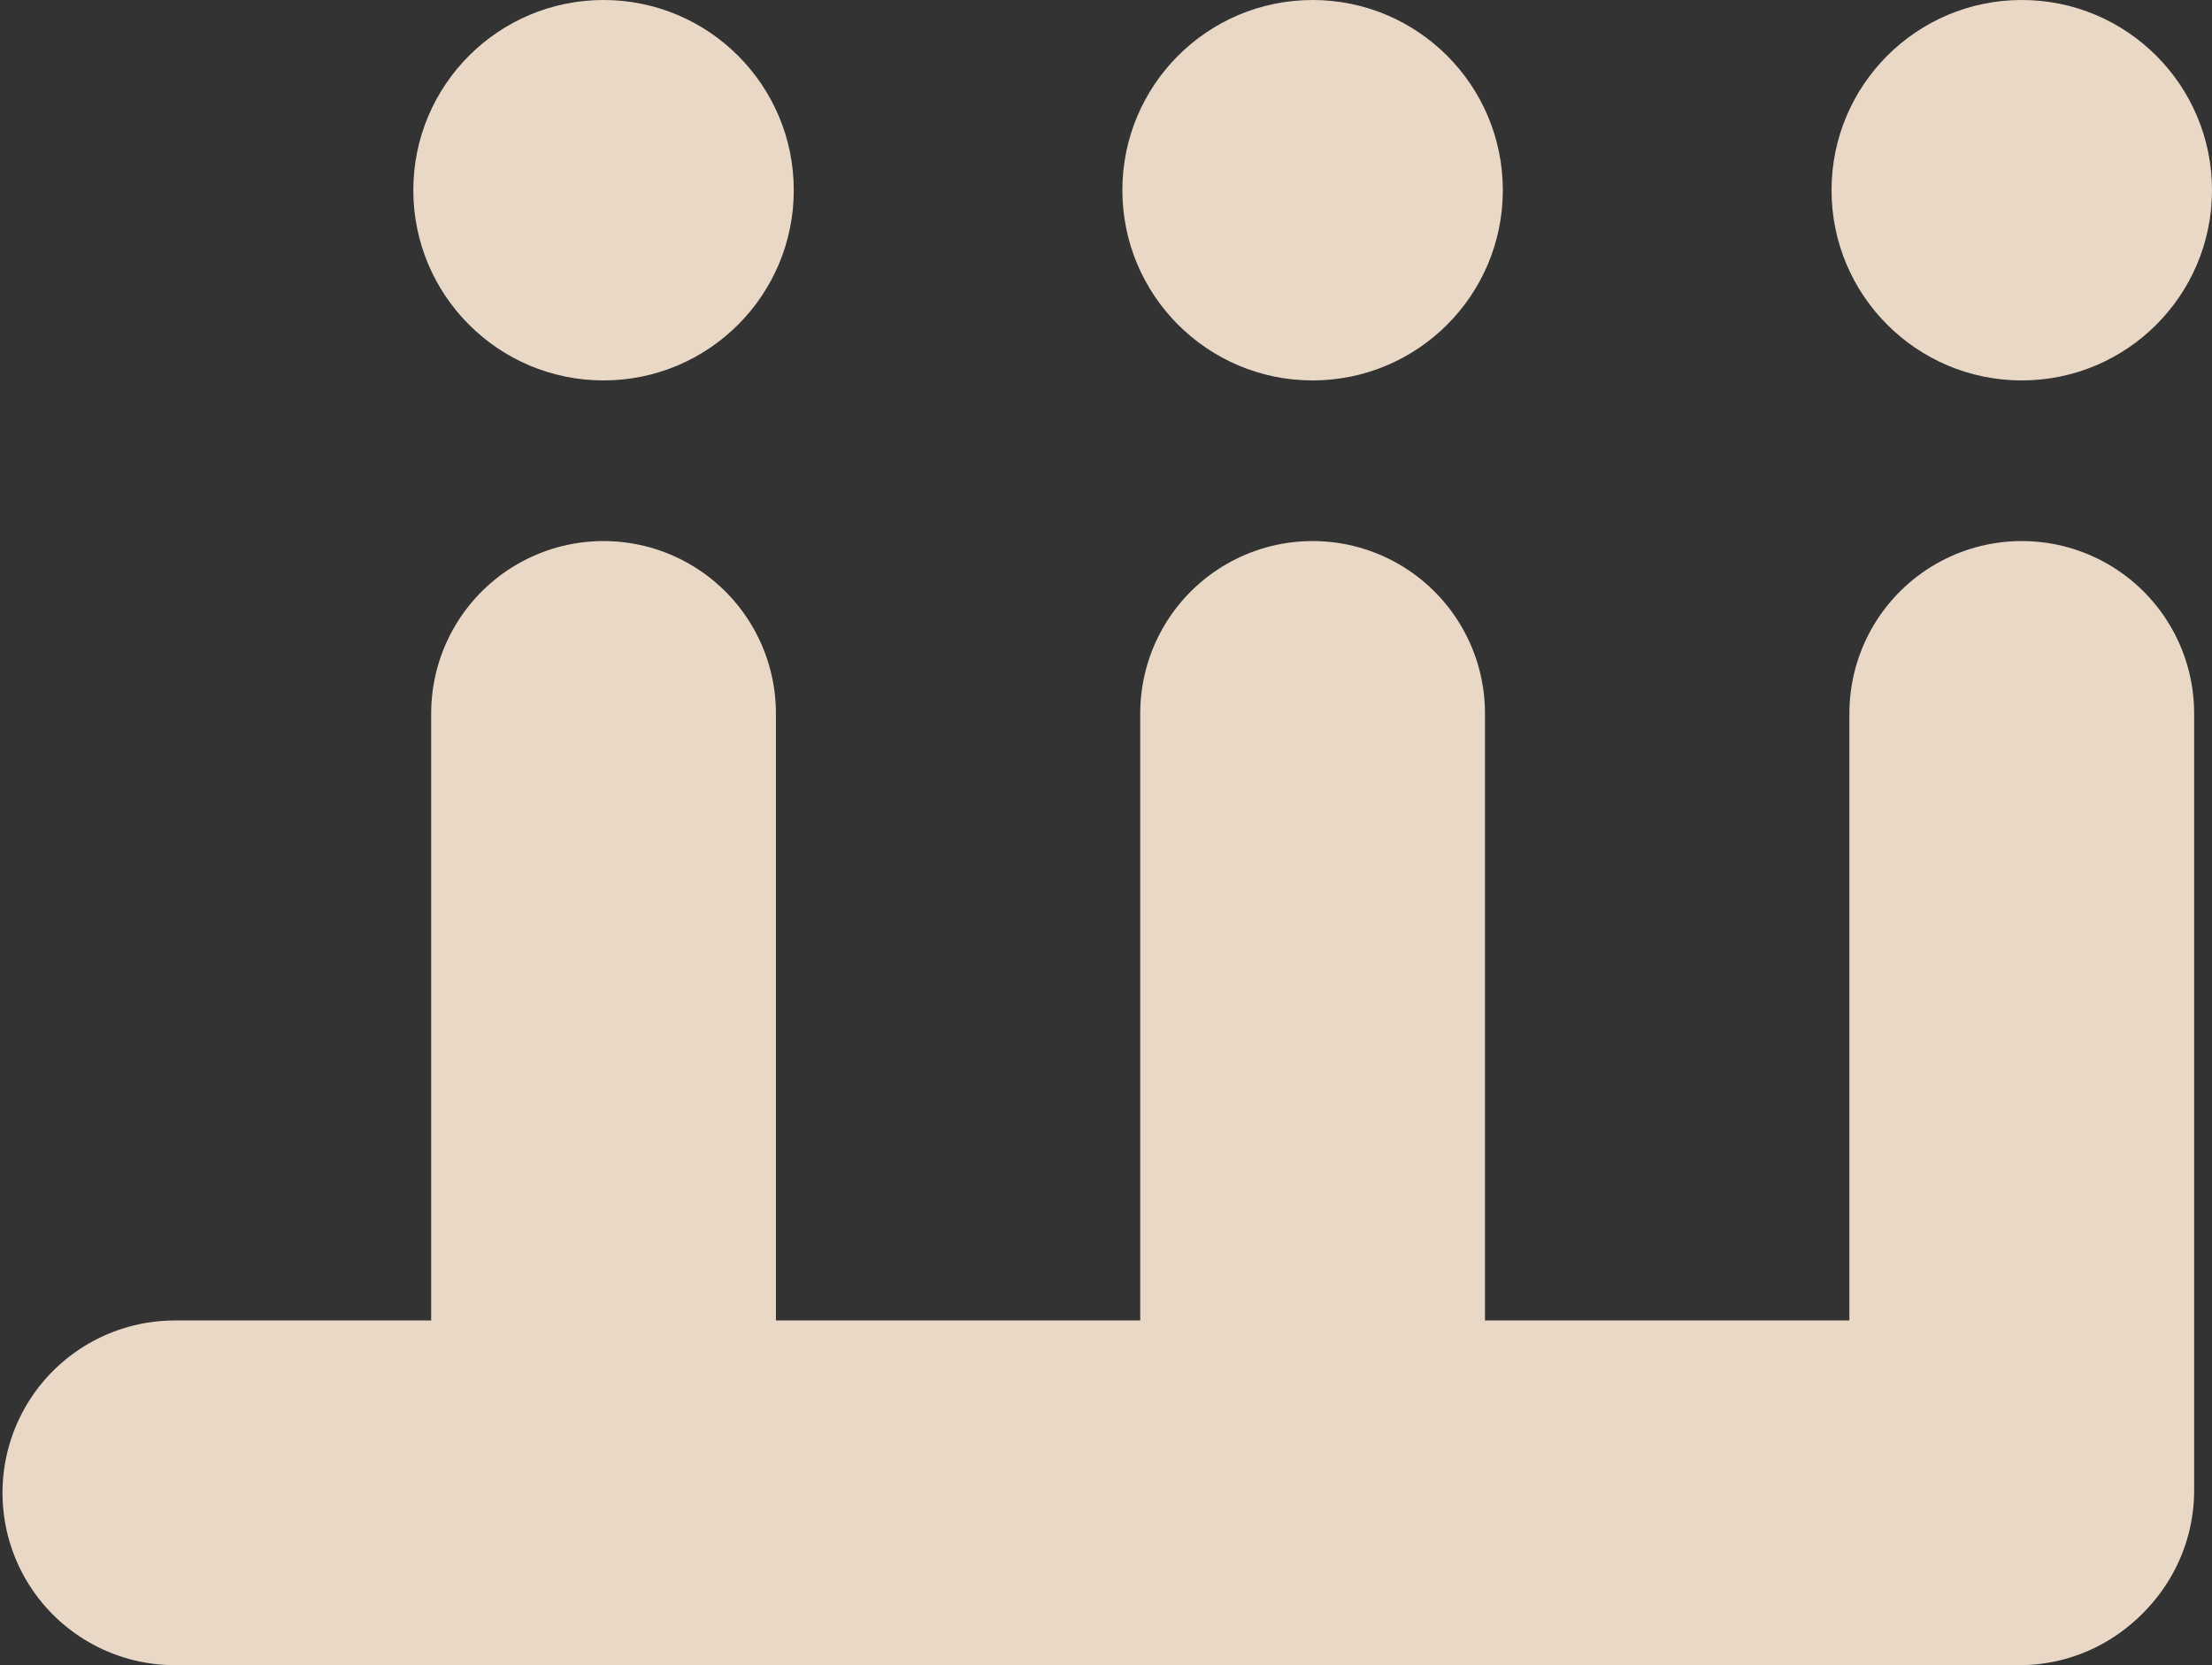 <?xml version="1.0"?>

<!-- Created with Inkscape (http://www.inkscape.org/) --> <svg xmlns:dc="http://purl.org/dc/elements/1.1/" xmlns:cc="http://creativecommons.org/ns#" xmlns:rdf="http://www.w3.org/1999/02/22-rdf-syntax-ns#" xmlns:svg="http://www.w3.org/2000/svg" xmlns="http://www.w3.org/2000/svg" xmlns:xlink="http://www.w3.org/1999/xlink" xmlns:sodipodi="http://sodipodi.sourceforge.net/DTD/sodipodi-0.dtd" xmlns:inkscape="http://www.inkscape.org/namespaces/inkscape" width="20" height="15.058" viewBox="0 0 20 15.058" version="1.1" id="svg8" inkscape:version="0.91 r13725" sodipodi:docname="logo.svg"><rect x="0" y="0" width="20" height="15.058" fill="#333333" stroke="none"/> <defs id="defs2"> <linearGradient y2="41.326" x2="82.653" y1="41.326" x1="0" gradientUnits="userSpaceOnUse" id="linearGradient8933" xlink:href="#SVGID_2_-6" gradientTransform="matrix(0.151,0,0,0.151,-42.928,47.856)"></linearGradient> <linearGradient gradientUnits="userSpaceOnUse" id="SVGID_2_-6" x1="0" x2="82.653" y1="41.326" y2="41.326"> <stop offset="0" style="stop-color:#ED2224" id="stop5074"></stop> <stop offset="1" style="stop-color:#E61E25" id="stop5076"></stop> </linearGradient> <linearGradient y2="-238.036" x2="61.002" y1="-238.036" x1="32.778" gradientTransform="matrix(0,0.151,-0.151,0,-72.729,51.136)" gradientUnits="userSpaceOnUse" id="linearGradient8931" xlink:href="#SVGID_1_-3"></linearGradient> <linearGradient gradientTransform="matrix(-5.2359878e-8,1,-1,-5.2359878e-8,-196.709,21.65)" gradientUnits="userSpaceOnUse" id="SVGID_1_-3" x1="32.778" x2="61.002" y1="-238.036" y2="-238.036"> <stop offset="0" style="stop-color:#FCD447" id="stop5065"></stop> <stop offset="0.624" style="stop-color:#FCD447" id="stop5067"></stop> <stop offset="1" style="stop-color:#FFDE78" id="stop5069"></stop> </linearGradient> <linearGradient y2="41.326" x2="82.653" y1="41.326" x1="0" gradientUnits="userSpaceOnUse" id="linearGradient8929" xlink:href="#SVGID_2_-6" gradientTransform="matrix(0.151,0,0,0.151,-42.928,87.115)"></linearGradient> <linearGradient y2="-238.036" x2="61.002" y1="-238.036" x1="32.778" gradientTransform="matrix(0,0.151,-0.151,0,-72.729,90.395)" gradientUnits="userSpaceOnUse" id="linearGradient8927" xlink:href="#SVGID_1_-3"></linearGradient> <linearGradient y2="41.326" x2="82.653" y1="41.326" x1="0" gradientUnits="userSpaceOnUse" id="linearGradient8925" xlink:href="#SVGID_2_-6" gradientTransform="matrix(0.151,0,0,0.151,-42.928,28.227)"></linearGradient> <linearGradient y2="-238.036" x2="61.002" y1="-238.036" x1="32.778" gradientTransform="matrix(0,0.151,-0.151,0,-72.729,31.507)" gradientUnits="userSpaceOnUse" id="linearGradient8923" xlink:href="#SVGID_1_-3"></linearGradient> <linearGradient y2="-80.173" x2="-38.848" y1="-80.173" x1="-67.072" gradientTransform="matrix(0.151,0,0,0.151,-24.521,125.151)" gradientUnits="userSpaceOnUse" id="linearGradient8921" xlink:href="#SVGID_2_"></linearGradient> <linearGradient gradientTransform="translate(121.5,121.5)" gradientUnits="userSpaceOnUse" id="SVGID_2_" x1="-67.072" x2="-38.848" y1="-80.173" y2="-80.173"> <stop offset="0" style="stop-color:#ED2224" id="stop4802"></stop> <stop offset="1" style="stop-color:#E61E25" id="stop4804"></stop> </linearGradient> <linearGradient y2="-85.738" x2="-77.344" y1="-85.738" x1="-155.73" gradientTransform="matrix(0,-0.151,0.151,0,-27.801,95.35)" gradientUnits="userSpaceOnUse" id="linearGradient8919" xlink:href="#SVGID_1_"></linearGradient> <linearGradient gradientTransform="matrix(-5.2359878e-8,-1,1,-5.2359878e-8,99.849,-75.21)" gradientUnits="userSpaceOnUse" id="SVGID_1_" x1="-155.73" x2="-77.344" y1="-85.738" y2="-85.738"> <stop offset="0" style="stop-color:#64BA46" id="stop4795"></stop> <stop offset="1" style="stop-color:#64BA46" id="stop4797"></stop> </linearGradient> <clipPath id="clipPath4558" clipPathUnits="userSpaceOnUse"> <circle r="110.411" cy="122.065" cx="-314.998" id="circle4560" style="opacity:1;fill:none;fill-opacity:1;stroke:#808080;stroke-width:1.115;stroke-linecap:round;stroke-linejoin:round;stroke-opacity:1;paint-order:normal"></circle> </clipPath> </defs> <sodipodi:namedview id="base" pagecolor="#ffffff" bordercolor="#666666" borderopacity="1.0" inkscape:pageopacity="0.0" inkscape:pageshadow="2" inkscape:zoom="1.979899" inkscape:cx="-6.6494998" inkscape:cy="-26.270272" inkscape:document-units="mm" inkscape:current-layer="layer1" showgrid="false" inkscape:window-width="1885" inkscape:window-height="1176" inkscape:window-x="1955" inkscape:window-y="24" inkscape:window-maximized="1" fit-margin-top="0" fit-margin-left="0" fit-margin-right="0" fit-margin-bottom="0"></sodipodi:namedview>  <g inkscape:label="Layer 1" inkscape:groupmode="layer" id="layer1" transform="translate(-175.021,-298.997)"> <path style="opacity:1;fill:#ffffff;stroke:#ead8c7;stroke-width:3.117;stroke-linecap:round;stroke-linejoin:round;stroke-opacity:1;paint-order:normal" d="m 193.301,305.448 0,7.026" id="path4340" inkscape:connector-curvature="0"></path> <path id="path4342" d="m 176.602,312.496 16.677,0" style="opacity:1;fill:#e5d4c0;fill-opacity:1;stroke:#ead8c7;stroke-width:3.117;stroke-linecap:round;stroke-linejoin:round;stroke-opacity:1;paint-order:normal" inkscape:connector-curvature="0"></path> <path id="path4344" d="m 186.889,305.448 0,7.026" style="opacity:1;fill:#ffffff;stroke:#ead8c7;stroke-width:3.117;stroke-linecap:round;stroke-linejoin:round;stroke-opacity:1;paint-order:normal" inkscape:connector-curvature="0"></path> <path style="opacity:1;fill:#ffffff;stroke:#ead8c7;stroke-width:3.117;stroke-linecap:round;stroke-linejoin:round;stroke-opacity:1;paint-order:normal" d="m 180.478,305.448 0,7.026" id="path4346" inkscape:connector-curvature="0"></path> <circle r="1.72" cy="300.717" cx="193.301" id="circle4348" style="opacity:1;fill:#ead8c7;stroke:none;stroke-width:3.693;stroke-linecap:round;stroke-linejoin:round;paint-order:normal"></circle> <circle style="opacity:1;fill:#ead8c7;stroke:none;stroke-width:3.693;stroke-linecap:round;stroke-linejoin:round;paint-order:normal" id="circle4350" cx="186.889" cy="300.717" r="1.72"></circle> <circle r="1.72" cy="300.717" cx="180.478" id="circle4352" style="opacity:1;fill:#ead8c7;stroke:none;stroke-width:3.693;stroke-linecap:round;stroke-linejoin:round;paint-order:normal"></circle> </g>
</svg>
